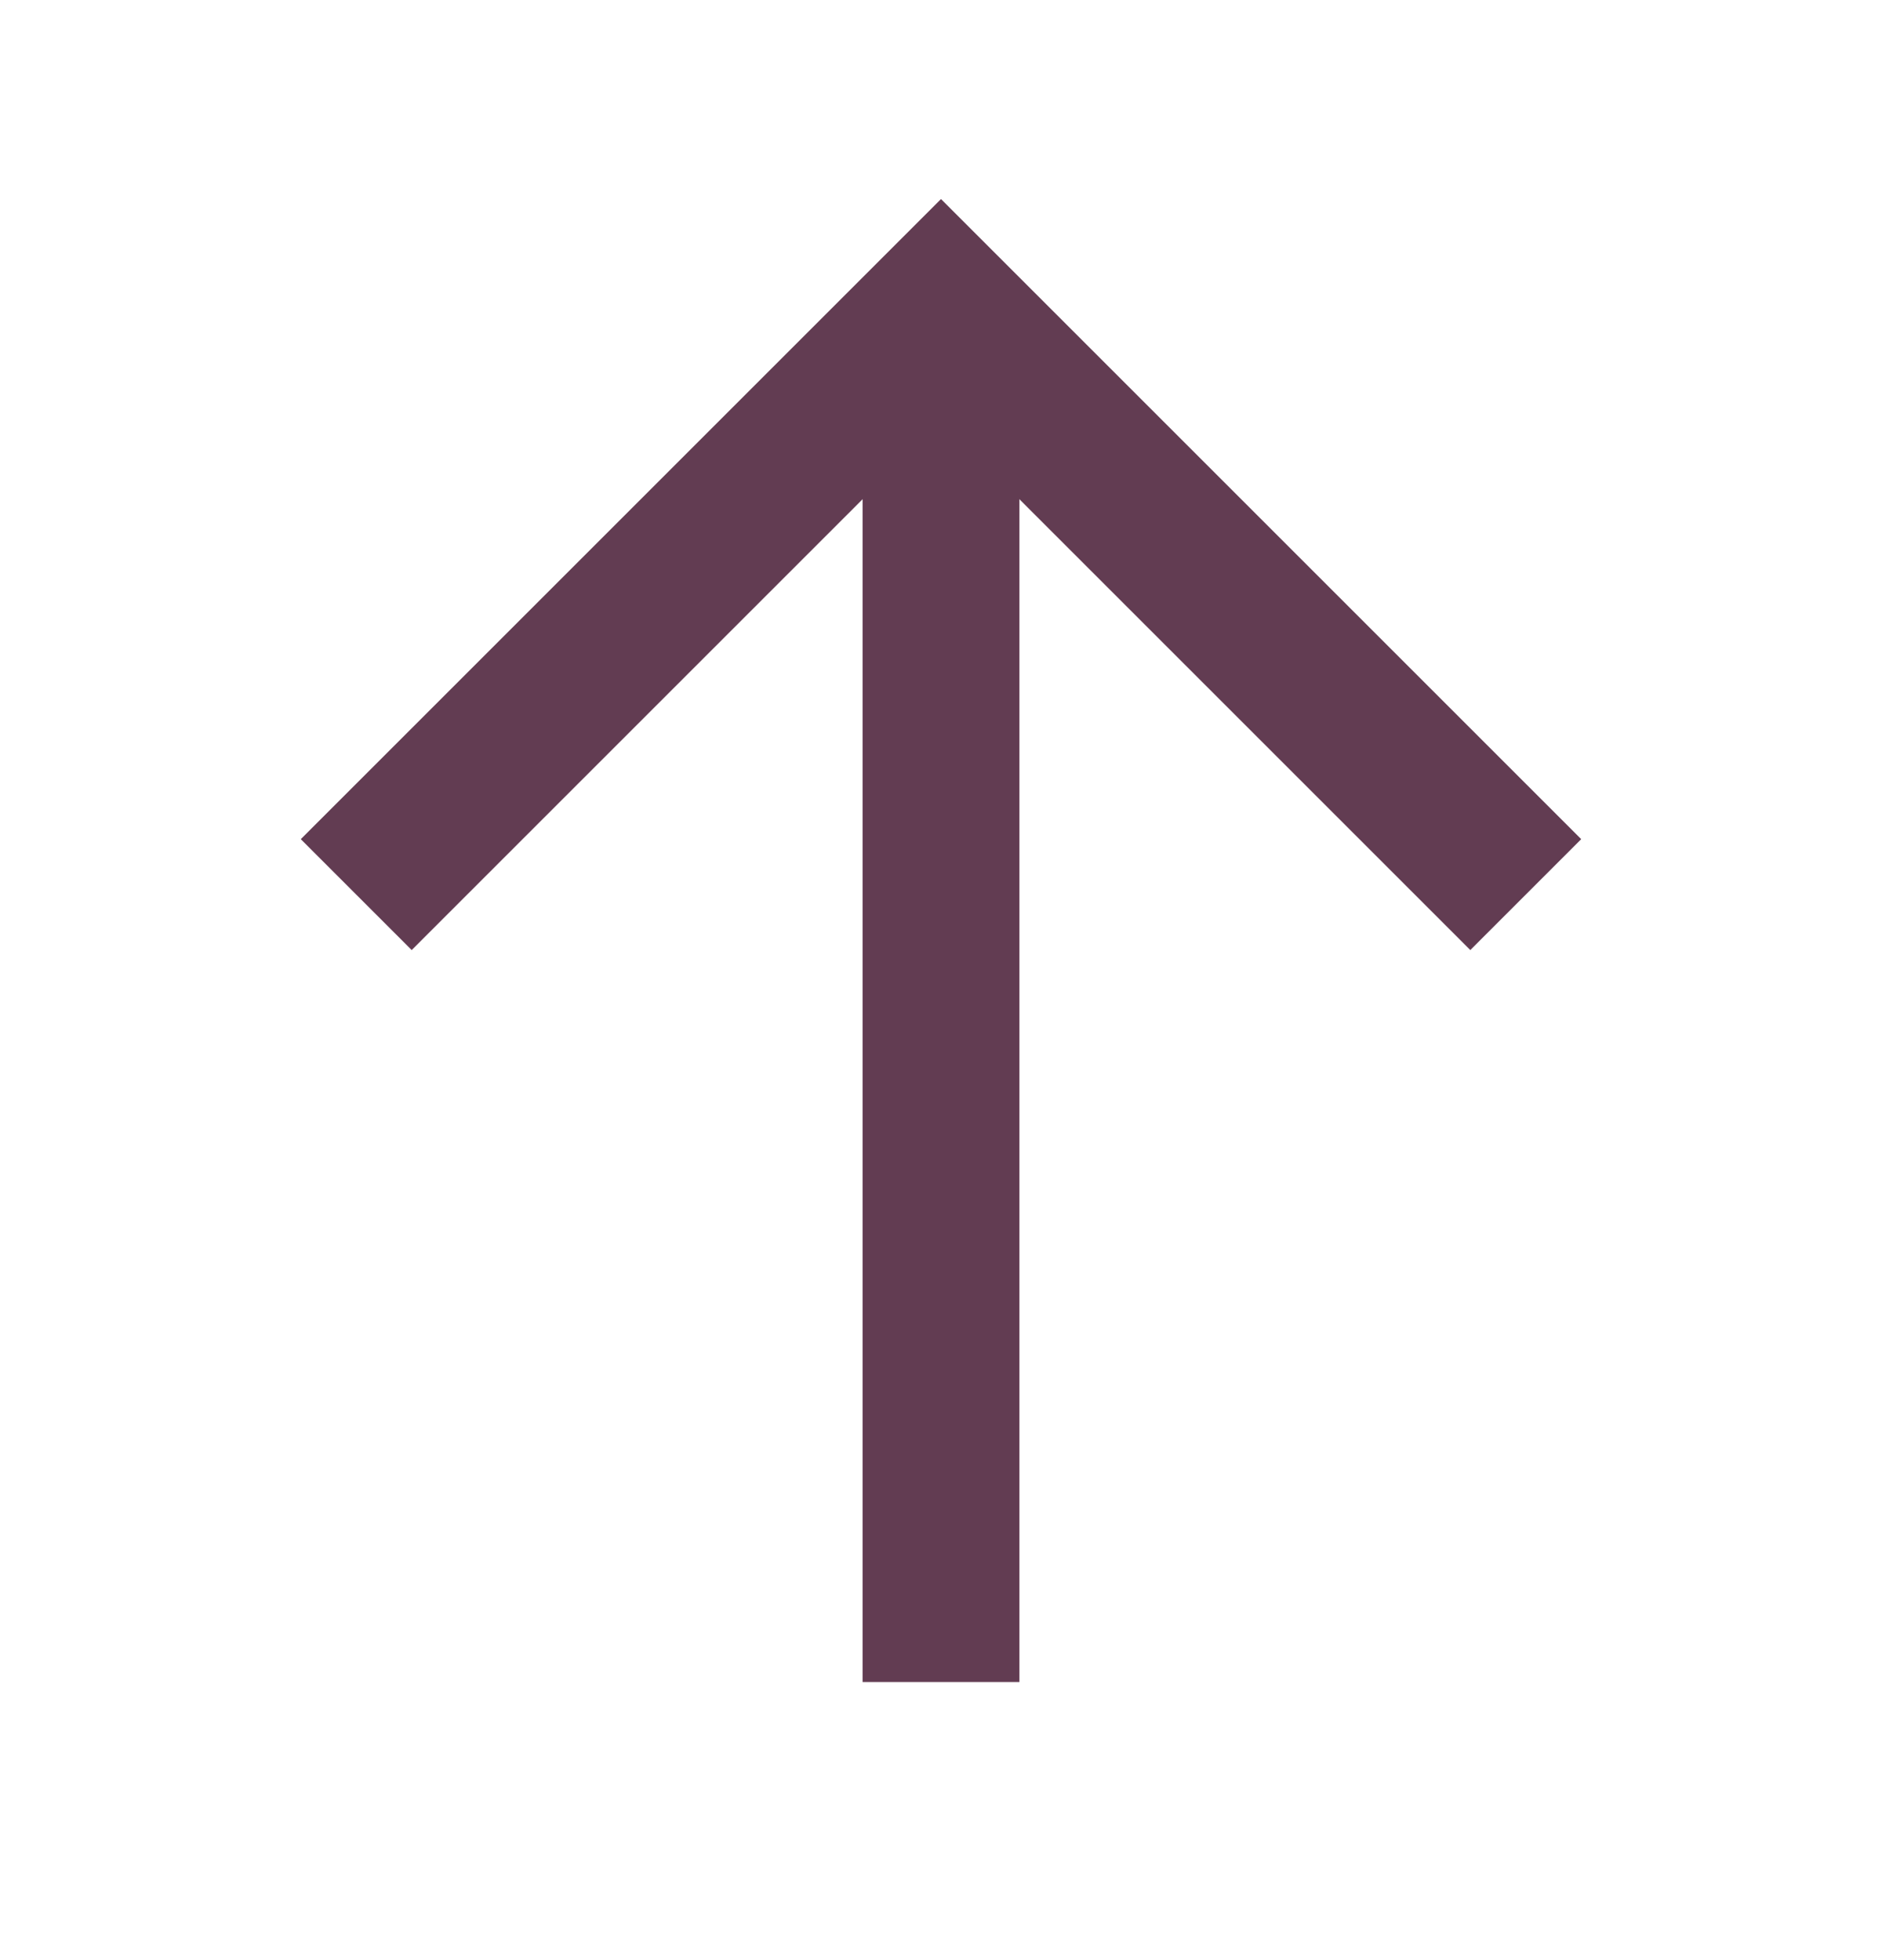 <svg width="24" height="25" viewBox="0 0 24 25" fill="none" xmlns="http://www.w3.org/2000/svg">
<path d="M12 20.453L12 4.703" stroke="#623C52" stroke-width="2" stroke-linecap="square" stroke-linejoin="round"/>
<path d="M5.25 10.703L12 3.953L18.75 10.703" stroke="#623C52" stroke-width="2" stroke-linecap="square"/>
</svg>
